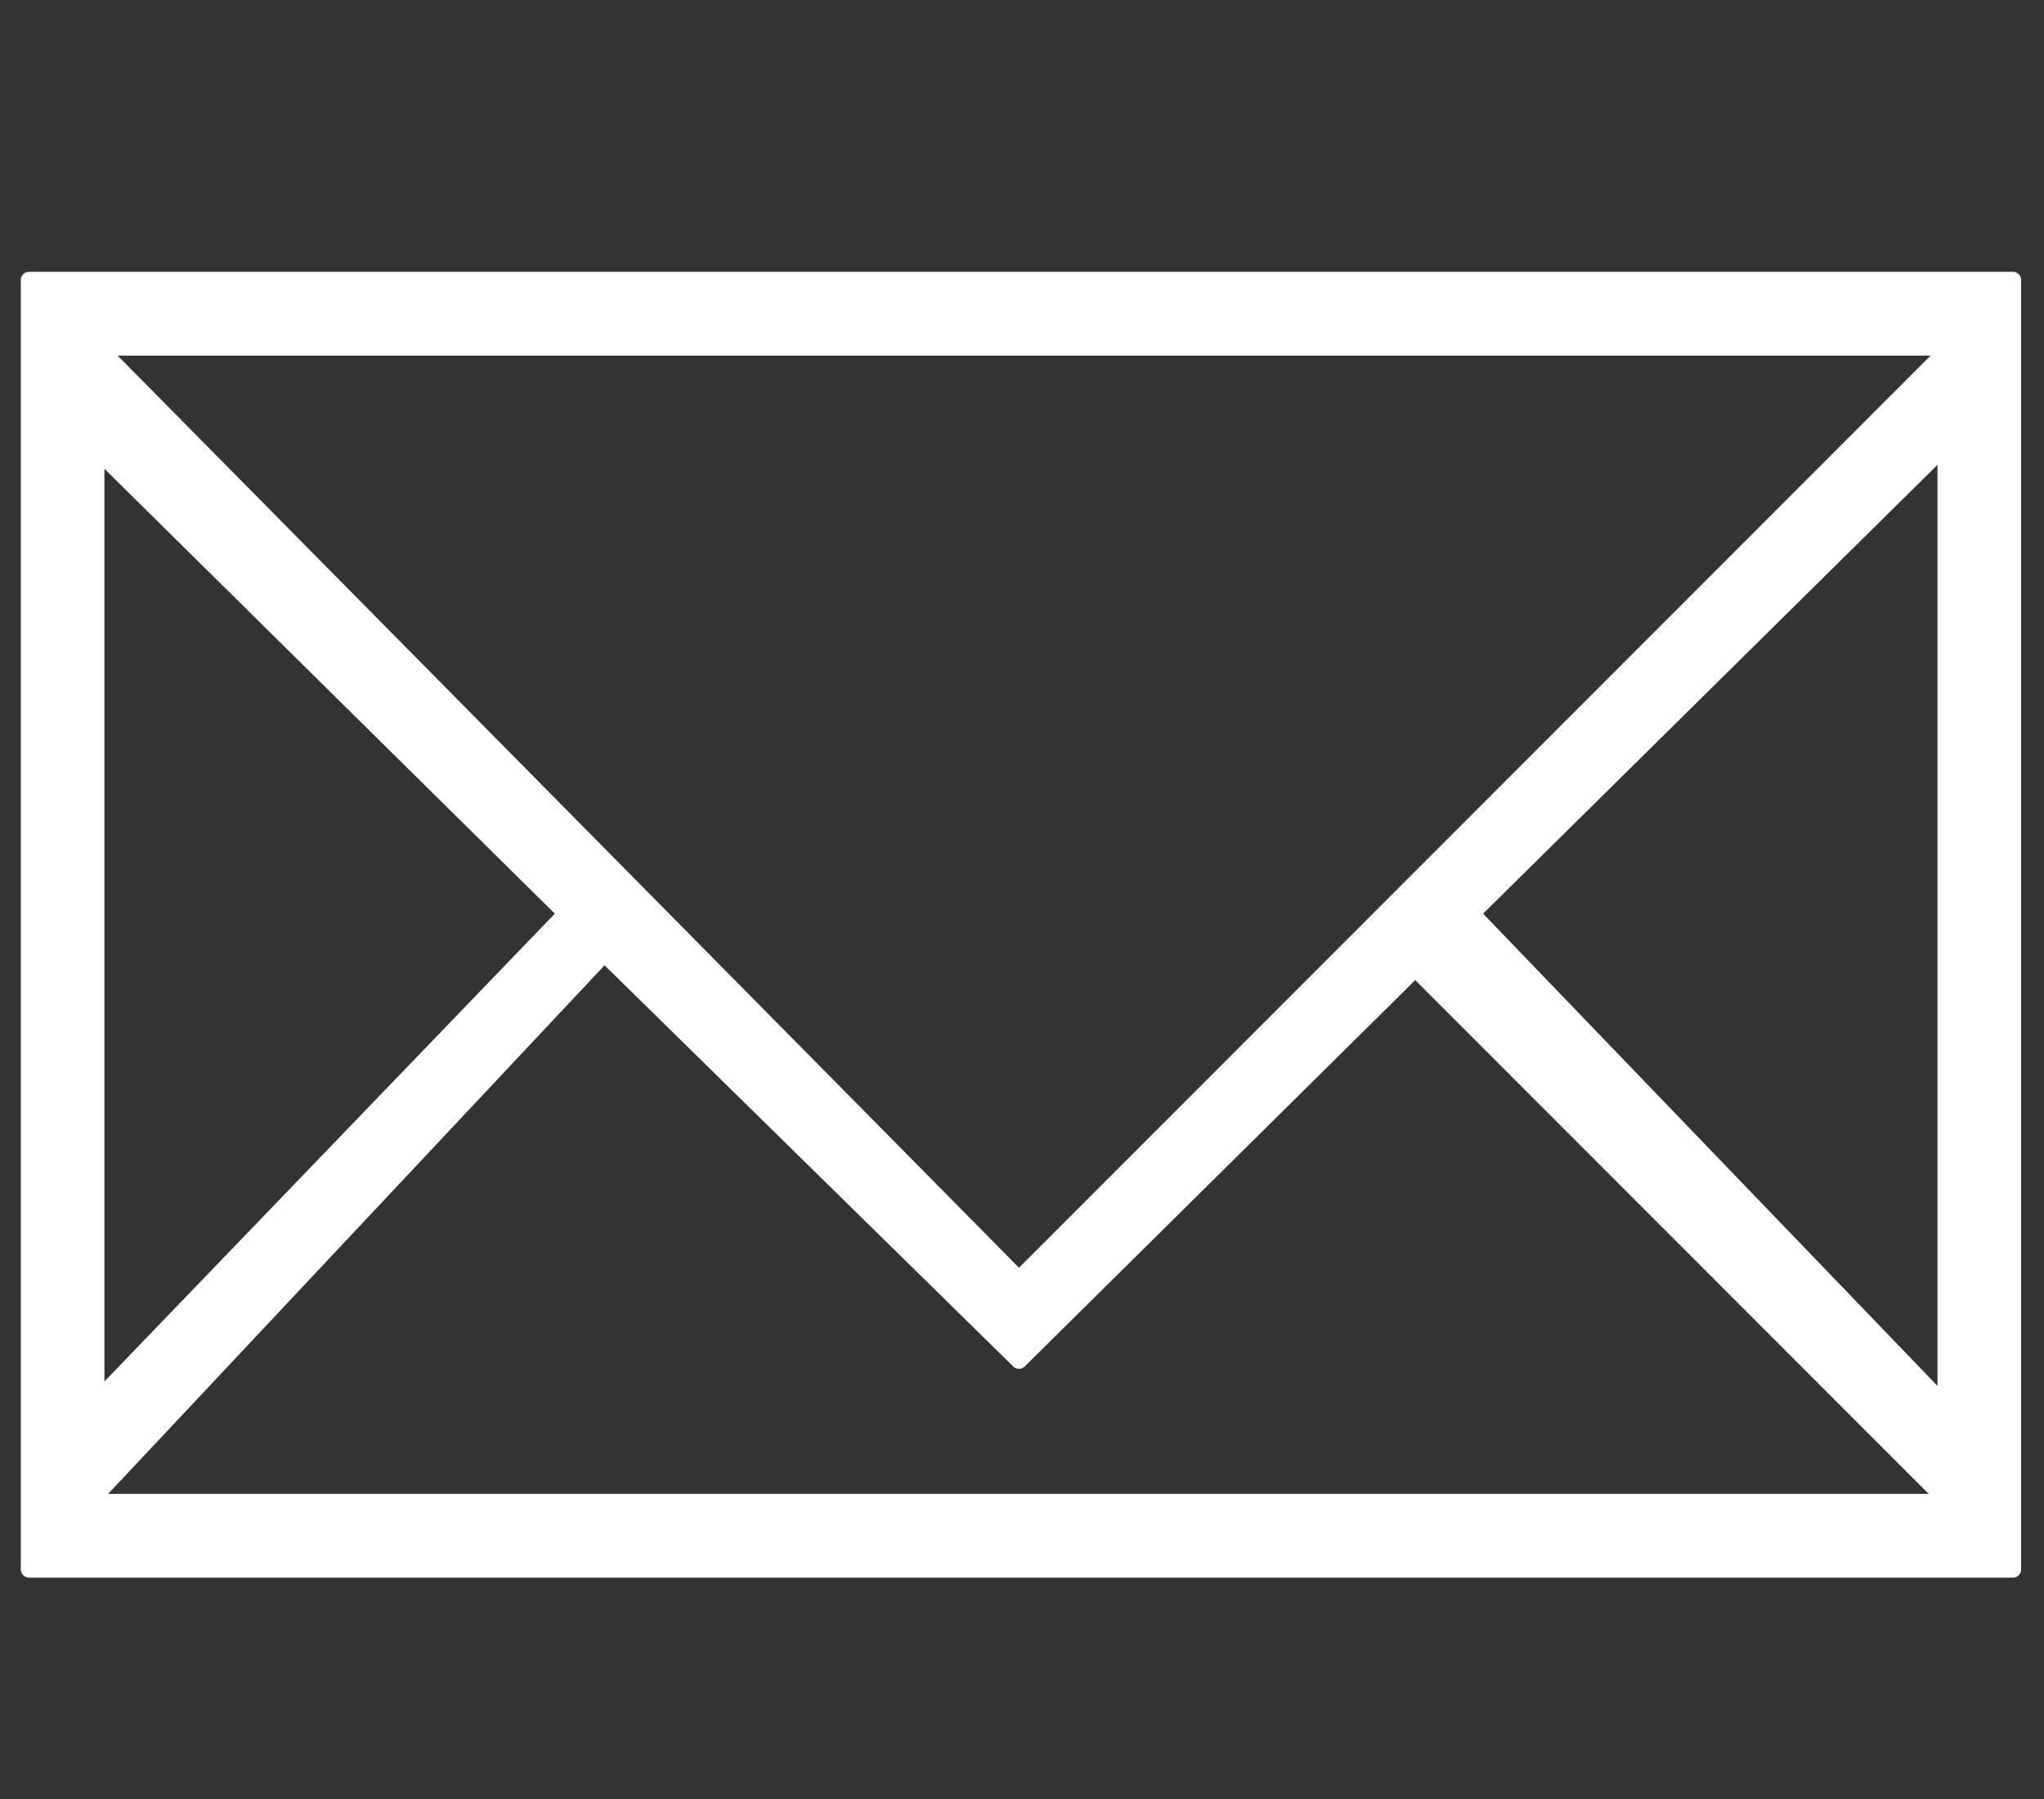 <?xml version="1.0" encoding="UTF-8" standalone="no"?> <svg xmlns="http://www.w3.org/2000/svg" xmlns:xlink="http://www.w3.org/1999/xlink" xmlns:serif="http://www.serif.com/" width="25px" height="22px" version="1.1" xml:space="preserve" style="fill-rule:evenodd;clip-rule:evenodd;stroke-linejoin:round;stroke-miterlimit:1.414;"><rect width="100%" height="100%" fill="#333333" stroke="none"/> <g transform="matrix(1,0,0,1,-4173,-76)"> <g transform="matrix(1,0,0,0.261,2377.59,0)"> <g transform="matrix(0.241,0,0,0.925,1794.9,300.989)"> <path d="M3.587,68.902L104.274,68.902L104.274,3.587L3.587,3.587L3.587,68.902ZM7.09,7.001L101.099,7.001L53.83,54.207L7.09,7.001ZM76.801,35.677L100.86,11.957L100.86,60.634L76.801,35.677ZM7,12.157L30.858,35.676L7,60.409L7,12.157ZM73.942,38.465L101,65.489L6.644,65.489L32.786,37.706L53.83,58.324L73.942,38.465Z" style="fill:white;fill-rule:nonzero;stroke:white;stroke-width:0.83px;"></path> </g> </g> </g> </svg> 
